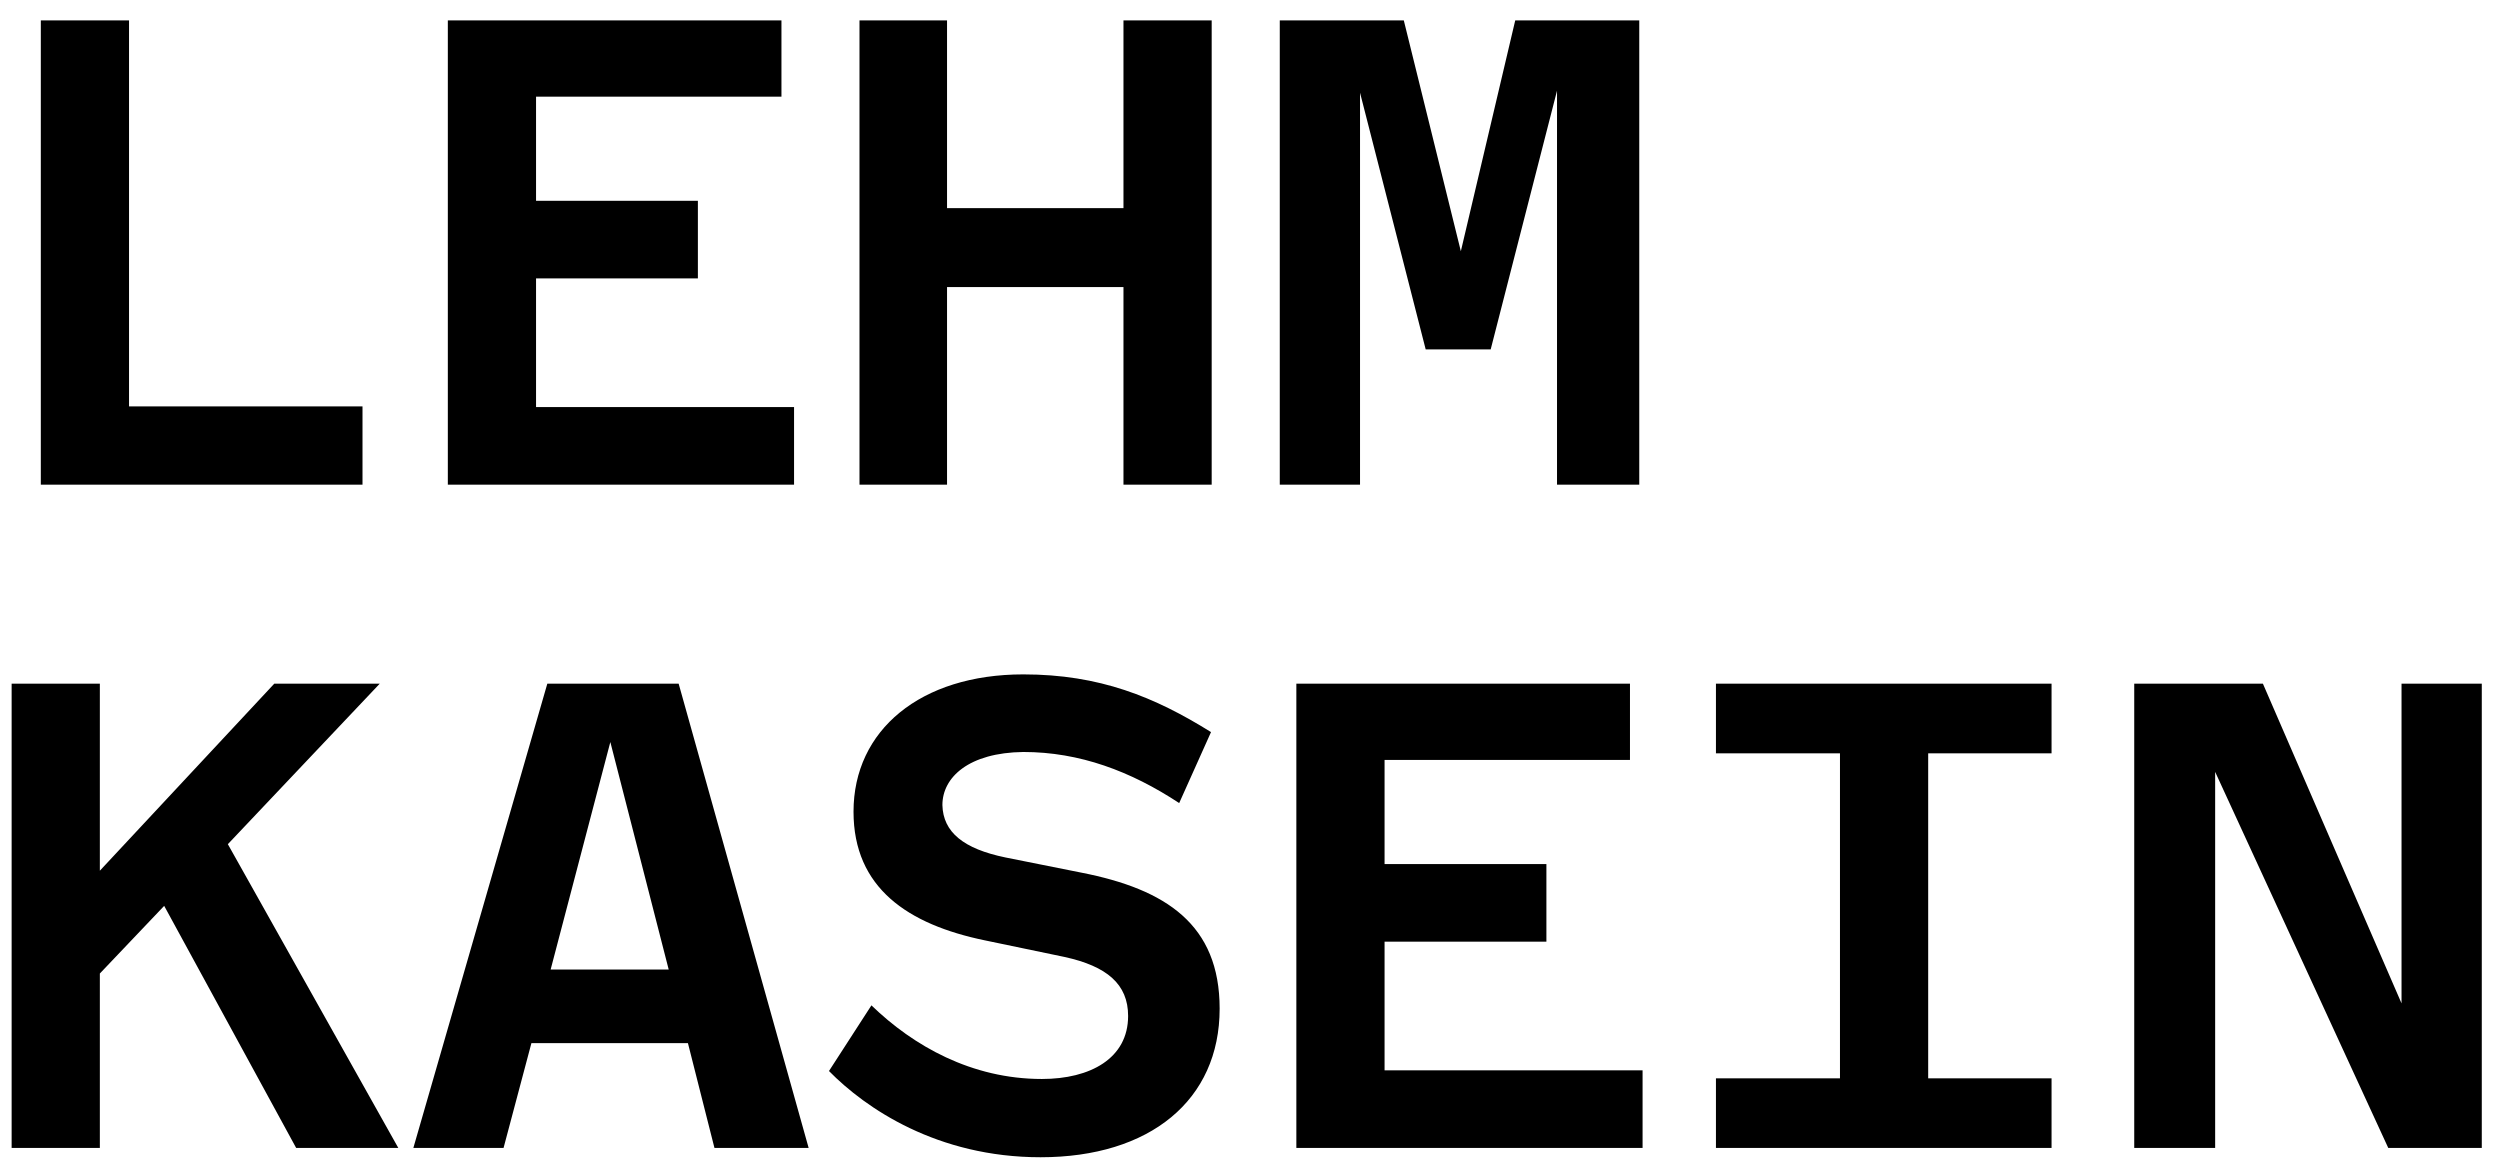<svg width="98" height="46" viewBox="0 0 98 46" fill="none" xmlns="http://www.w3.org/2000/svg">
<path d="M1.6 19V0.8H5.058V15.932H14.21V19H1.6ZM17.555 19V0.8H30.633V3.79H21.013V7.872H27.357V10.914H21.013V15.958H31.127V19H17.555ZM33.692 19V0.8H37.124V8.158H44.04V0.8H47.498V19H44.04V11.252H37.124V19H33.692ZM50.167 19V0.8H55.029L57.265 9.848L59.397 0.8H64.259V19H61.035V3.556L58.435 13.696H55.887L53.313 3.634V19H50.167ZM0.456 45V26.8H3.914V34.132L10.752 26.8H14.886L8.932 33.092L15.614 45H11.61L6.436 35.51L3.914 38.162V45H0.456ZM16.203 45L21.455 26.8H26.603L31.699 45H28.007L26.967 40.892H20.831L19.739 45H16.203ZM21.585 38.006H26.213L23.925 29.088L21.585 38.006ZM40.79 45.364C36.734 45.364 33.926 43.44 32.496 41.984L34.16 39.41C35.798 40.996 38.086 42.296 40.842 42.296C42.74 42.296 44.222 41.49 44.222 39.826C44.222 38.578 43.39 37.876 41.726 37.512L38.606 36.862C35.59 36.238 33.458 34.808 33.458 31.818C33.458 28.62 36.084 26.436 40.114 26.436C43.104 26.436 45.262 27.32 47.472 28.698L46.224 31.48C44.326 30.232 42.324 29.478 40.114 29.478C37.982 29.504 36.942 30.466 36.942 31.558C36.968 32.624 37.774 33.274 39.412 33.612L42.402 34.21C45.704 34.86 47.81 36.238 47.81 39.54C47.81 43.128 45.08 45.364 40.79 45.364ZM50.817 45V26.8H63.895V29.79H54.275V33.872H60.619V36.914H54.275V41.958H64.389V45H50.817ZM67.265 45V42.27H72.127V29.53H67.265V26.8H80.421V29.53H75.585V42.27H80.421V45H67.265ZM83.662 45V26.8H88.706L94.14 39.332V26.8H97.286V45H93.62L86.834 30.258V45H83.662Z" fill="black"/>
</svg>
